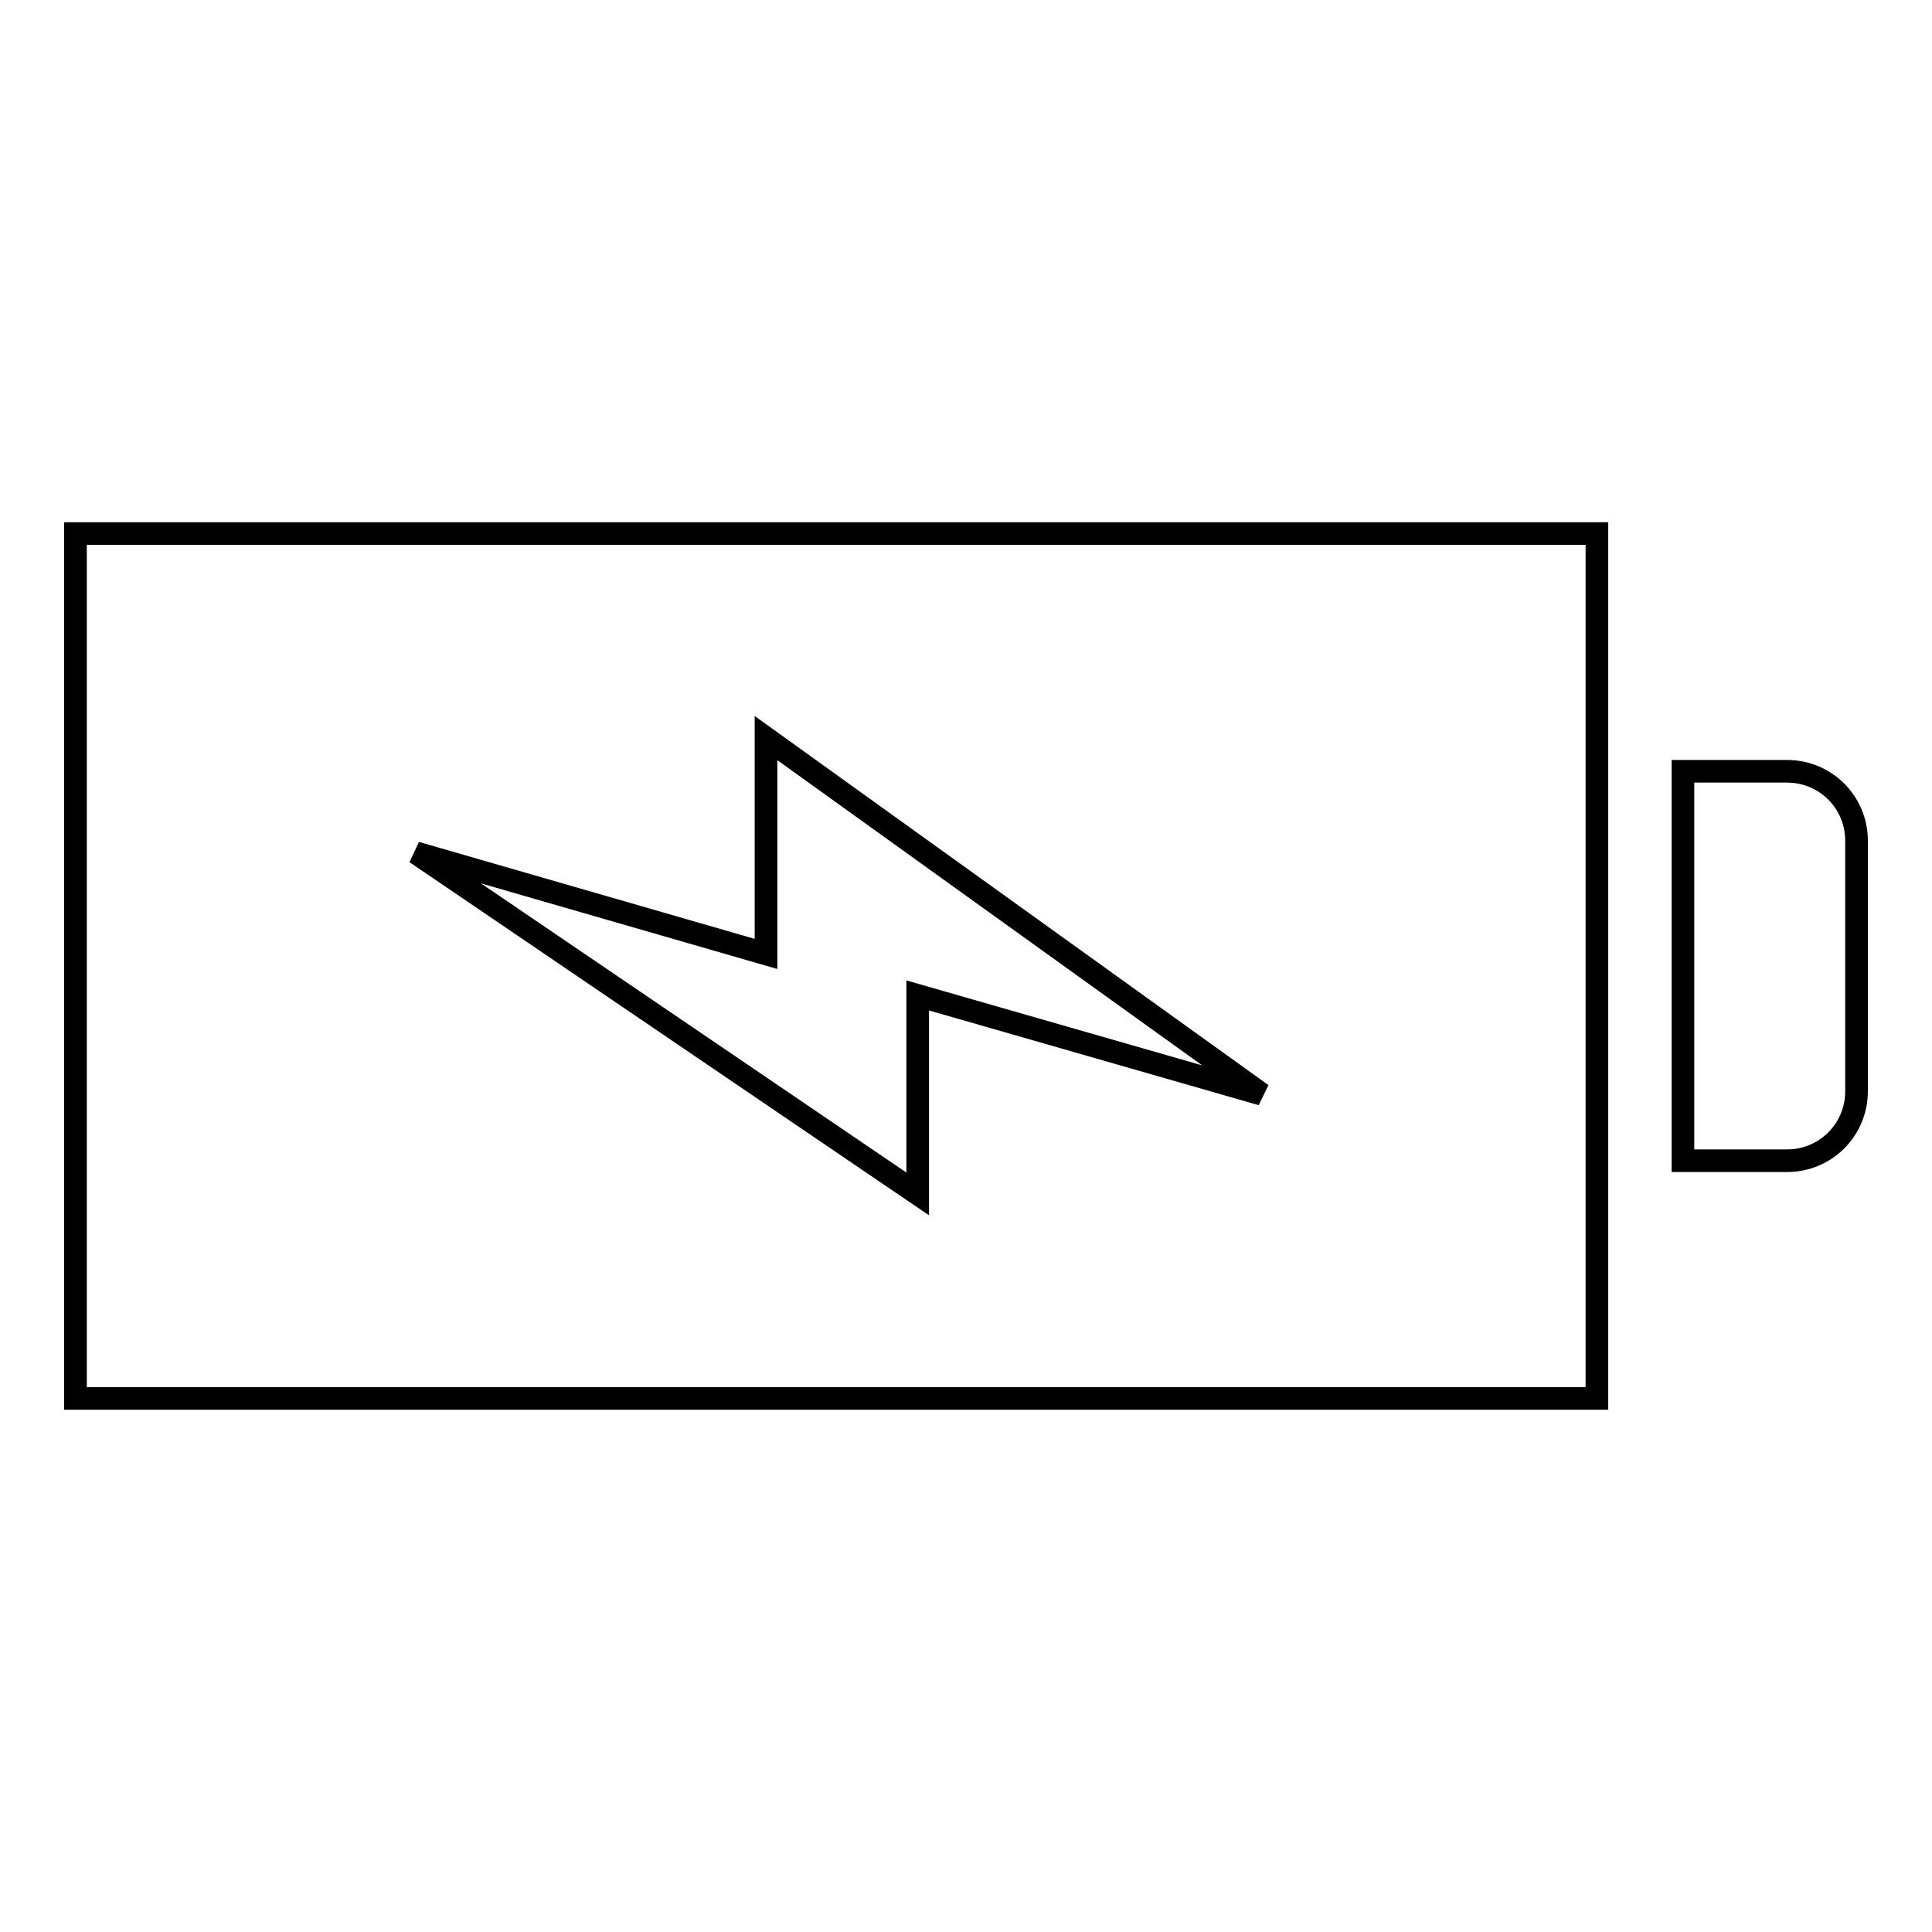 <?xml version="1.0" encoding="utf-8"?>
<!-- Svg Vector Icons : http://www.onlinewebfonts.com/icon -->
<!DOCTYPE svg PUBLIC "-//W3C//DTD SVG 1.1//EN" "http://www.w3.org/Graphics/SVG/1.1/DTD/svg11.dtd">
<svg version="1.1" xmlns="http://www.w3.org/2000/svg" xmlns:xlink="http://www.w3.org/1999/xlink" x="0px" y="0px" viewBox="0 0 256 256" enable-background="new 0 0 256 256" xml:space="preserve">
<g><g><path stroke-width="3" fill-opacity="0" stroke="#000000"  d="M10,185.3h201.6V70.7H10V185.3L10,185.3z M101.5,126.4V97.8l65.7,47.2l-45.6-13.1v26.3L55.1,113L101.5,126.4z M246,111.4v33.2c0,5.1-4.1,9.2-9.2,9.2h-13.8v-51.6h13.8C241.9,102.2,246,106.3,246,111.4z"/></g></g>
</svg>
